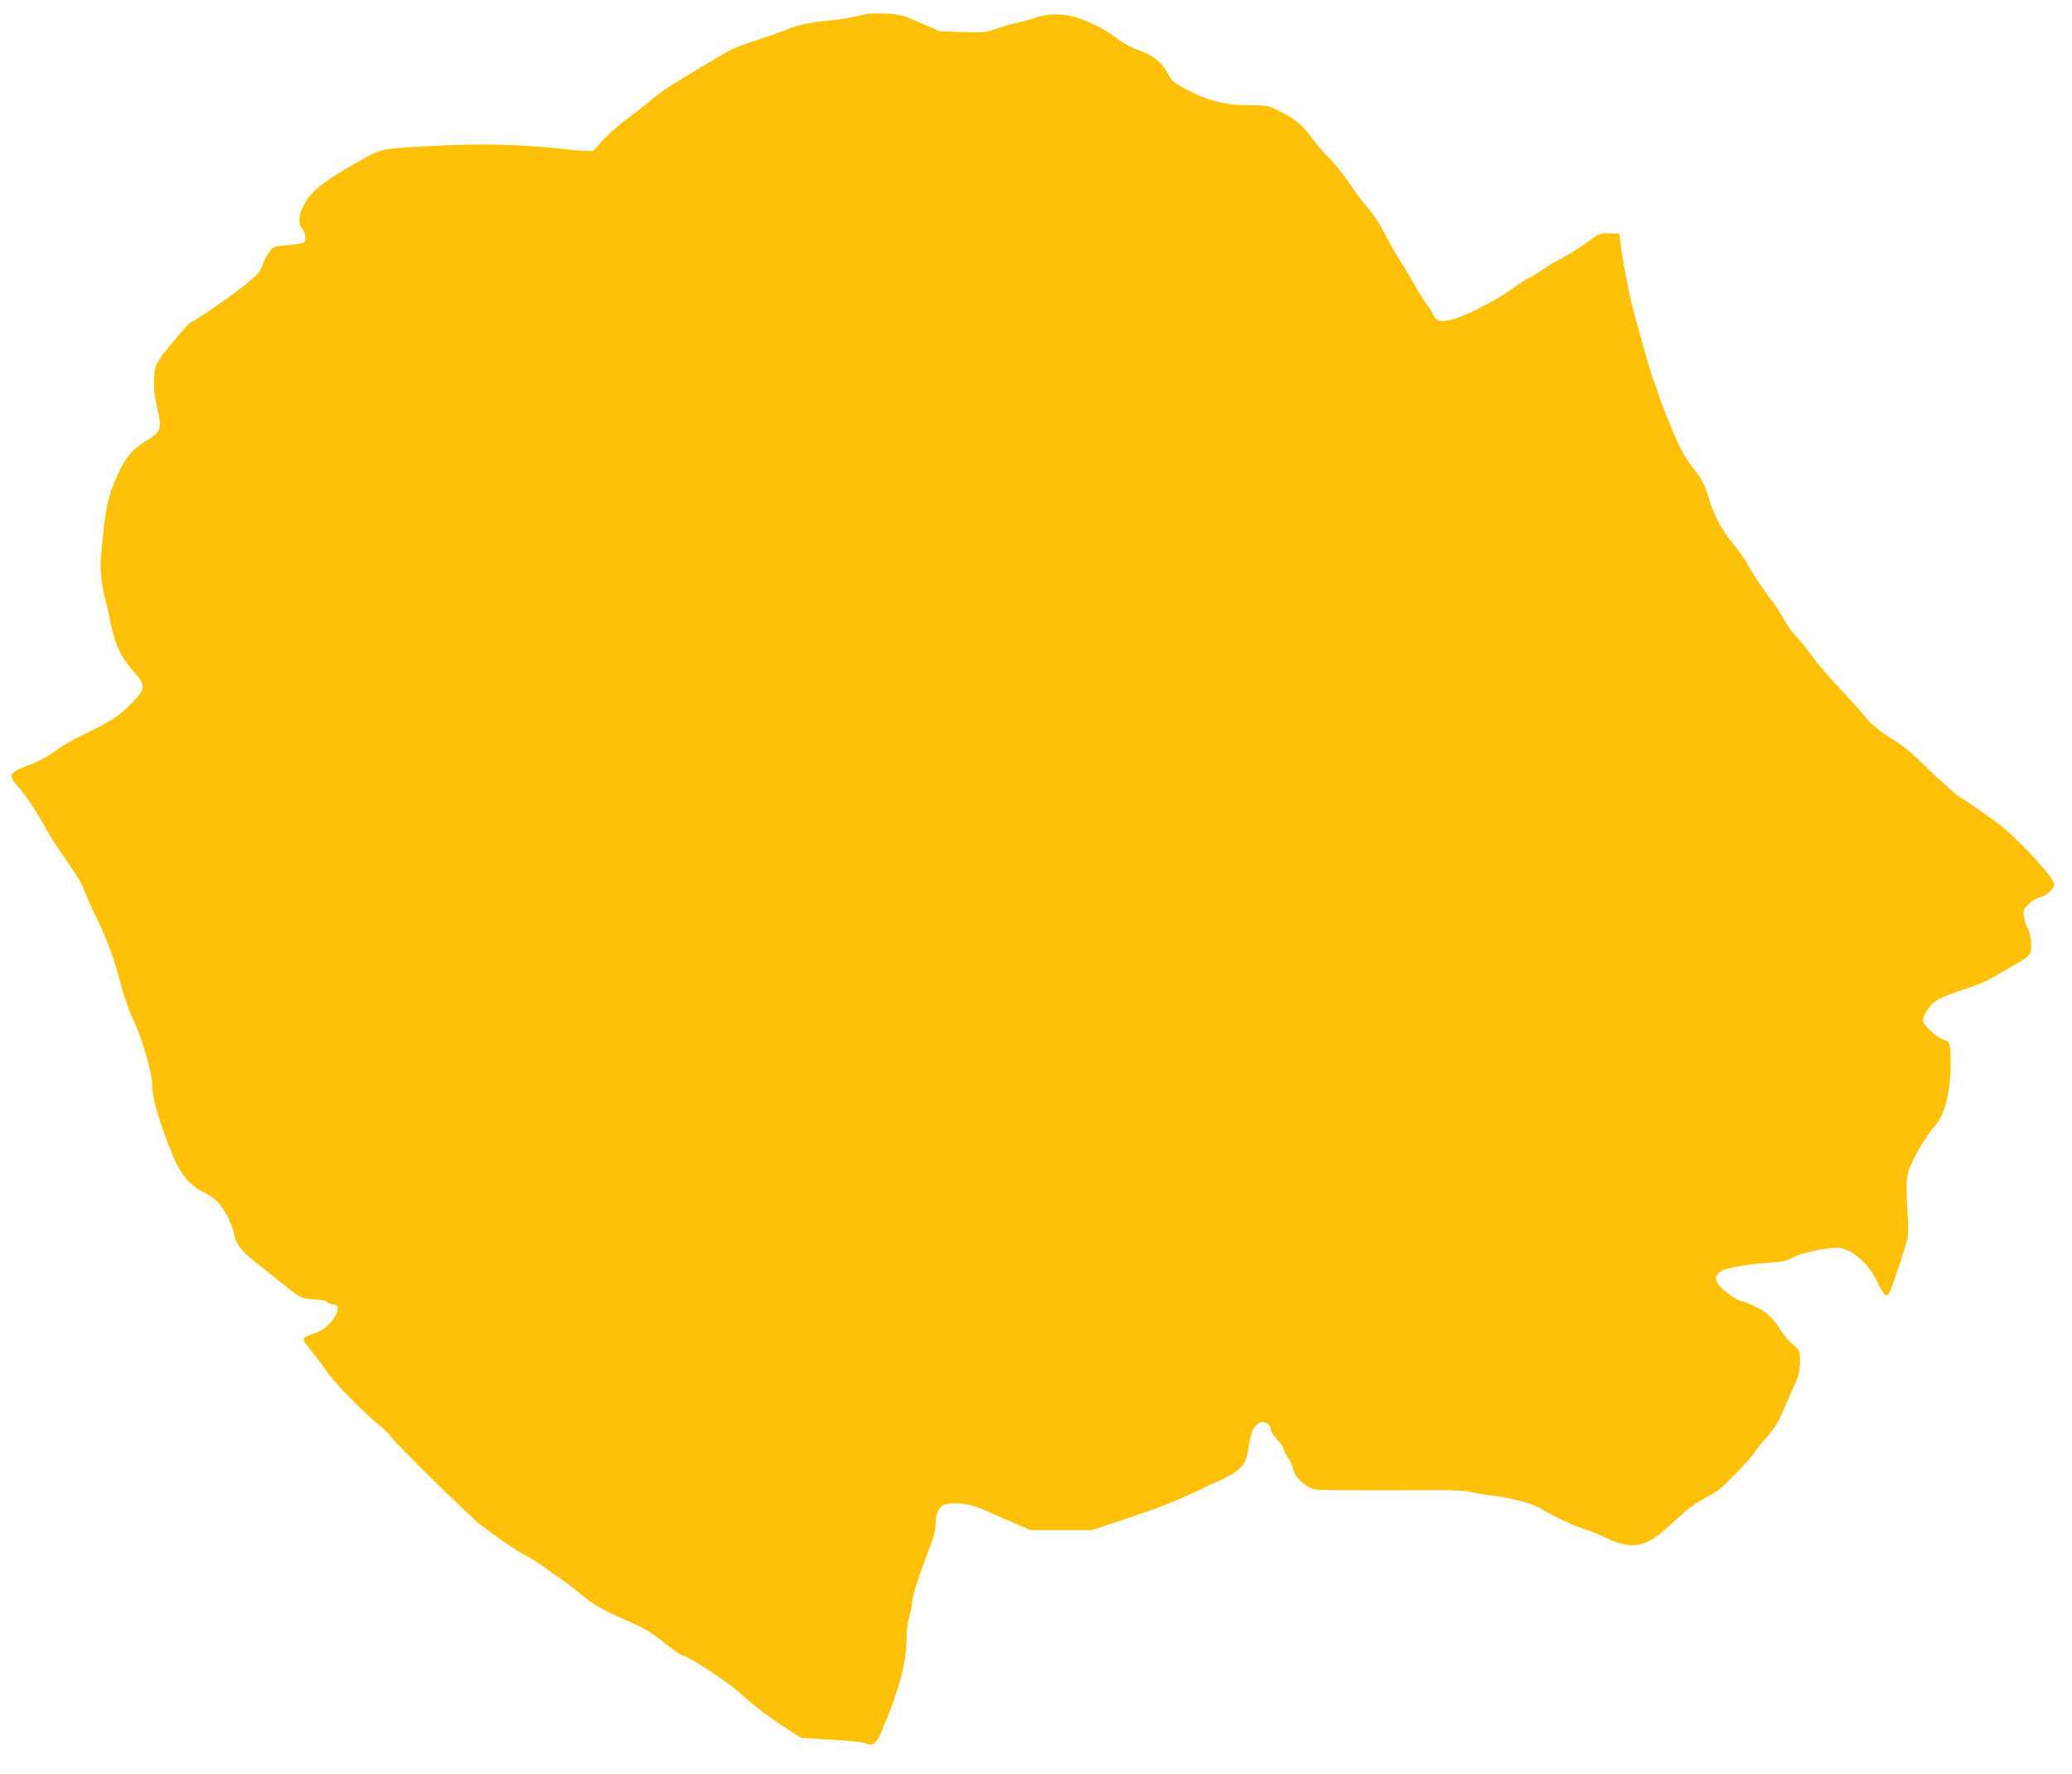<?xml version="1.0" standalone="no"?>
<!DOCTYPE svg PUBLIC "-//W3C//DTD SVG 20010904//EN"
 "http://www.w3.org/TR/2001/REC-SVG-20010904/DTD/svg10.dtd">
<svg version="1.0" xmlns="http://www.w3.org/2000/svg"
 width="1280pt" height="1096pt" viewBox="0 0 1280 1096"
 preserveAspectRatio="xMidYMid meet">
<g transform="translate(0,1096) scale(0.1,-0.1)"
fill="#ffc107" stroke="none">
<path d="M5295 10861 c-38 -10 -108 -22 -154 -26 -117 -9 -228 -32 -277 -56
-23 -10 -103 -40 -179 -64 -158 -52 -143 -45 -300 -138 -227 -134 -287 -172
-363 -236 -42 -35 -111 -88 -152 -118 -41 -30 -105 -86 -141 -125 l-66 -71
-54 1 c-30 1 -90 6 -134 12 -231 26 -469 33 -724 22 -410 -20 -385 -15 -536
-100 -190 -107 -275 -170 -320 -238 -45 -67 -59 -142 -32 -172 22 -24 31 -70
18 -86 -8 -9 -45 -17 -102 -21 -86 -7 -91 -9 -114 -39 -14 -18 -32 -52 -40
-76 -20 -56 -23 -59 -130 -145 -85 -68 -300 -215 -315 -215 -10 0 -161 -178
-195 -230 -24 -36 -30 -58 -33 -115 -2 -38 1 -92 6 -120 6 -27 16 -78 23 -112
17 -84 6 -108 -76 -156 -82 -49 -121 -93 -167 -187 -72 -149 -87 -220 -115
-537 -6 -69 7 -189 28 -258 5 -17 20 -83 33 -147 29 -137 64 -211 143 -299 74
-84 73 -105 -12 -193 -72 -76 -130 -114 -291 -191 -61 -29 -142 -75 -179 -103
-39 -30 -101 -64 -149 -83 -142 -54 -149 -65 -88 -135 49 -55 119 -159 166
-248 20 -38 60 -102 89 -143 120 -173 137 -201 163 -268 15 -38 46 -108 69
-155 65 -131 110 -252 149 -404 23 -87 54 -176 83 -235 49 -101 113 -324 113
-392 0 -84 38 -215 123 -428 50 -124 109 -197 192 -237 30 -13 70 -41 90 -62
39 -39 87 -132 100 -192 13 -63 43 -107 107 -158 35 -27 101 -81 148 -119 164
-131 157 -127 237 -132 46 -2 77 -8 84 -17 6 -8 22 -14 36 -14 80 0 -17 -153
-114 -179 -21 -6 -47 -17 -57 -24 -18 -13 -16 -18 40 -88 32 -40 75 -97 94
-125 44 -66 213 -240 313 -322 42 -35 77 -68 77 -73 0 -16 484 -493 560 -552
108 -83 218 -158 283 -192 31 -16 83 -49 115 -73 31 -24 80 -58 107 -76 28
-19 83 -61 124 -96 65 -55 125 -89 276 -155 106 -46 150 -72 234 -140 52 -41
100 -75 106 -75 33 0 279 -161 356 -232 73 -68 176 -146 281 -214 l97 -63 185
-11 c102 -5 197 -15 210 -21 50 -23 70 -6 109 88 107 258 146 407 147 559 0
39 6 93 14 120 8 27 18 76 22 109 5 52 35 140 125 380 10 28 18 72 19 98 0 71
24 115 66 123 75 14 156 0 254 -45 52 -23 133 -59 180 -79 l85 -37 190 0 190
0 115 38 c247 82 330 112 450 165 69 30 130 58 135 63 6 4 41 19 78 35 38 15
91 44 117 65 52 41 59 57 79 179 11 69 33 108 68 121 27 10 63 -15 63 -43 0
-11 18 -40 40 -64 22 -24 40 -51 40 -59 0 -9 11 -31 25 -50 14 -18 29 -51 33
-72 9 -52 83 -118 139 -127 33 -5 310 -6 778 -4 77 0 159 -4 182 -11 22 -6 76
-16 120 -21 144 -18 265 -51 325 -89 65 -41 182 -96 258 -121 36 -11 93 -34
128 -51 172 -80 249 -64 410 87 98 91 135 119 216 163 28 15 62 36 76 46 45
35 192 189 216 227 13 20 36 50 51 66 65 70 97 118 129 195 19 45 45 105 58
132 37 77 46 113 46 178 0 58 -1 61 -46 101 -25 22 -55 57 -67 76 -49 81 -92
122 -162 156 -38 19 -76 34 -84 34 -22 0 -108 58 -136 92 -31 37 -32 58 -2 86
26 25 153 49 317 60 74 6 103 12 132 30 41 26 203 62 276 62 82 0 195 -94 246
-205 18 -38 40 -76 49 -83 14 -12 18 -9 31 15 16 32 86 240 106 315 9 33 10
81 5 160 -12 198 -10 237 17 303 28 72 105 197 149 245 62 69 99 209 99 375 0
137 -4 152 -41 160 -39 9 -129 91 -129 118 0 39 44 100 90 129 25 15 96 43
158 63 102 31 152 55 280 132 21 12 53 30 72 41 63 36 73 54 67 122 -3 33 -12
72 -21 85 -9 14 -19 45 -23 70 -5 42 -3 47 30 79 20 19 51 37 68 41 42 9 89
52 89 81 0 41 -240 299 -355 382 -146 105 -173 123 -222 152 -28 17 -115 94
-193 170 -90 90 -165 154 -208 179 -86 51 -160 111 -192 155 -14 18 -85 98
-159 177 -74 79 -144 160 -156 180 -21 33 -72 96 -129 159 -12 14 -41 57 -64
97 -23 39 -52 84 -65 100 -40 48 -111 155 -149 223 -20 36 -63 97 -97 137 -64
76 -118 179 -146 278 -23 80 -46 123 -101 190 -25 31 -63 93 -84 138 -40 84
-130 312 -130 328 0 5 -8 28 -19 52 -16 36 -79 255 -137 472 -21 82 -65 317
-73 390 l-6 60 -61 3 c-59 3 -61 2 -135 -52 -40 -31 -109 -74 -153 -97 -43
-22 -99 -56 -125 -74 -25 -18 -66 -43 -91 -55 -25 -13 -70 -42 -100 -66 -63
-49 -261 -154 -335 -178 -98 -31 -132 -26 -153 22 -6 15 -25 45 -42 67 -17 22
-50 76 -75 121 -25 45 -65 111 -89 147 -24 37 -64 109 -91 162 -27 54 -70 121
-101 155 -30 33 -83 104 -118 158 -35 53 -92 124 -126 157 -34 33 -82 88 -106
122 -59 82 -99 115 -194 163 -79 40 -80 40 -198 40 -144 0 -252 28 -384 98
-79 43 -90 52 -115 101 -34 65 -94 112 -181 142 -34 11 -88 40 -120 63 -77 58
-133 89 -224 125 -95 38 -205 43 -290 12 -29 -11 -79 -25 -111 -31 -32 -6 -91
-23 -130 -37 -67 -24 -81 -25 -212 -21 l-140 5 -120 52 c-113 49 -126 53 -220
57 -77 3 -116 0 -170 -15z"/>
</g>
</svg>
